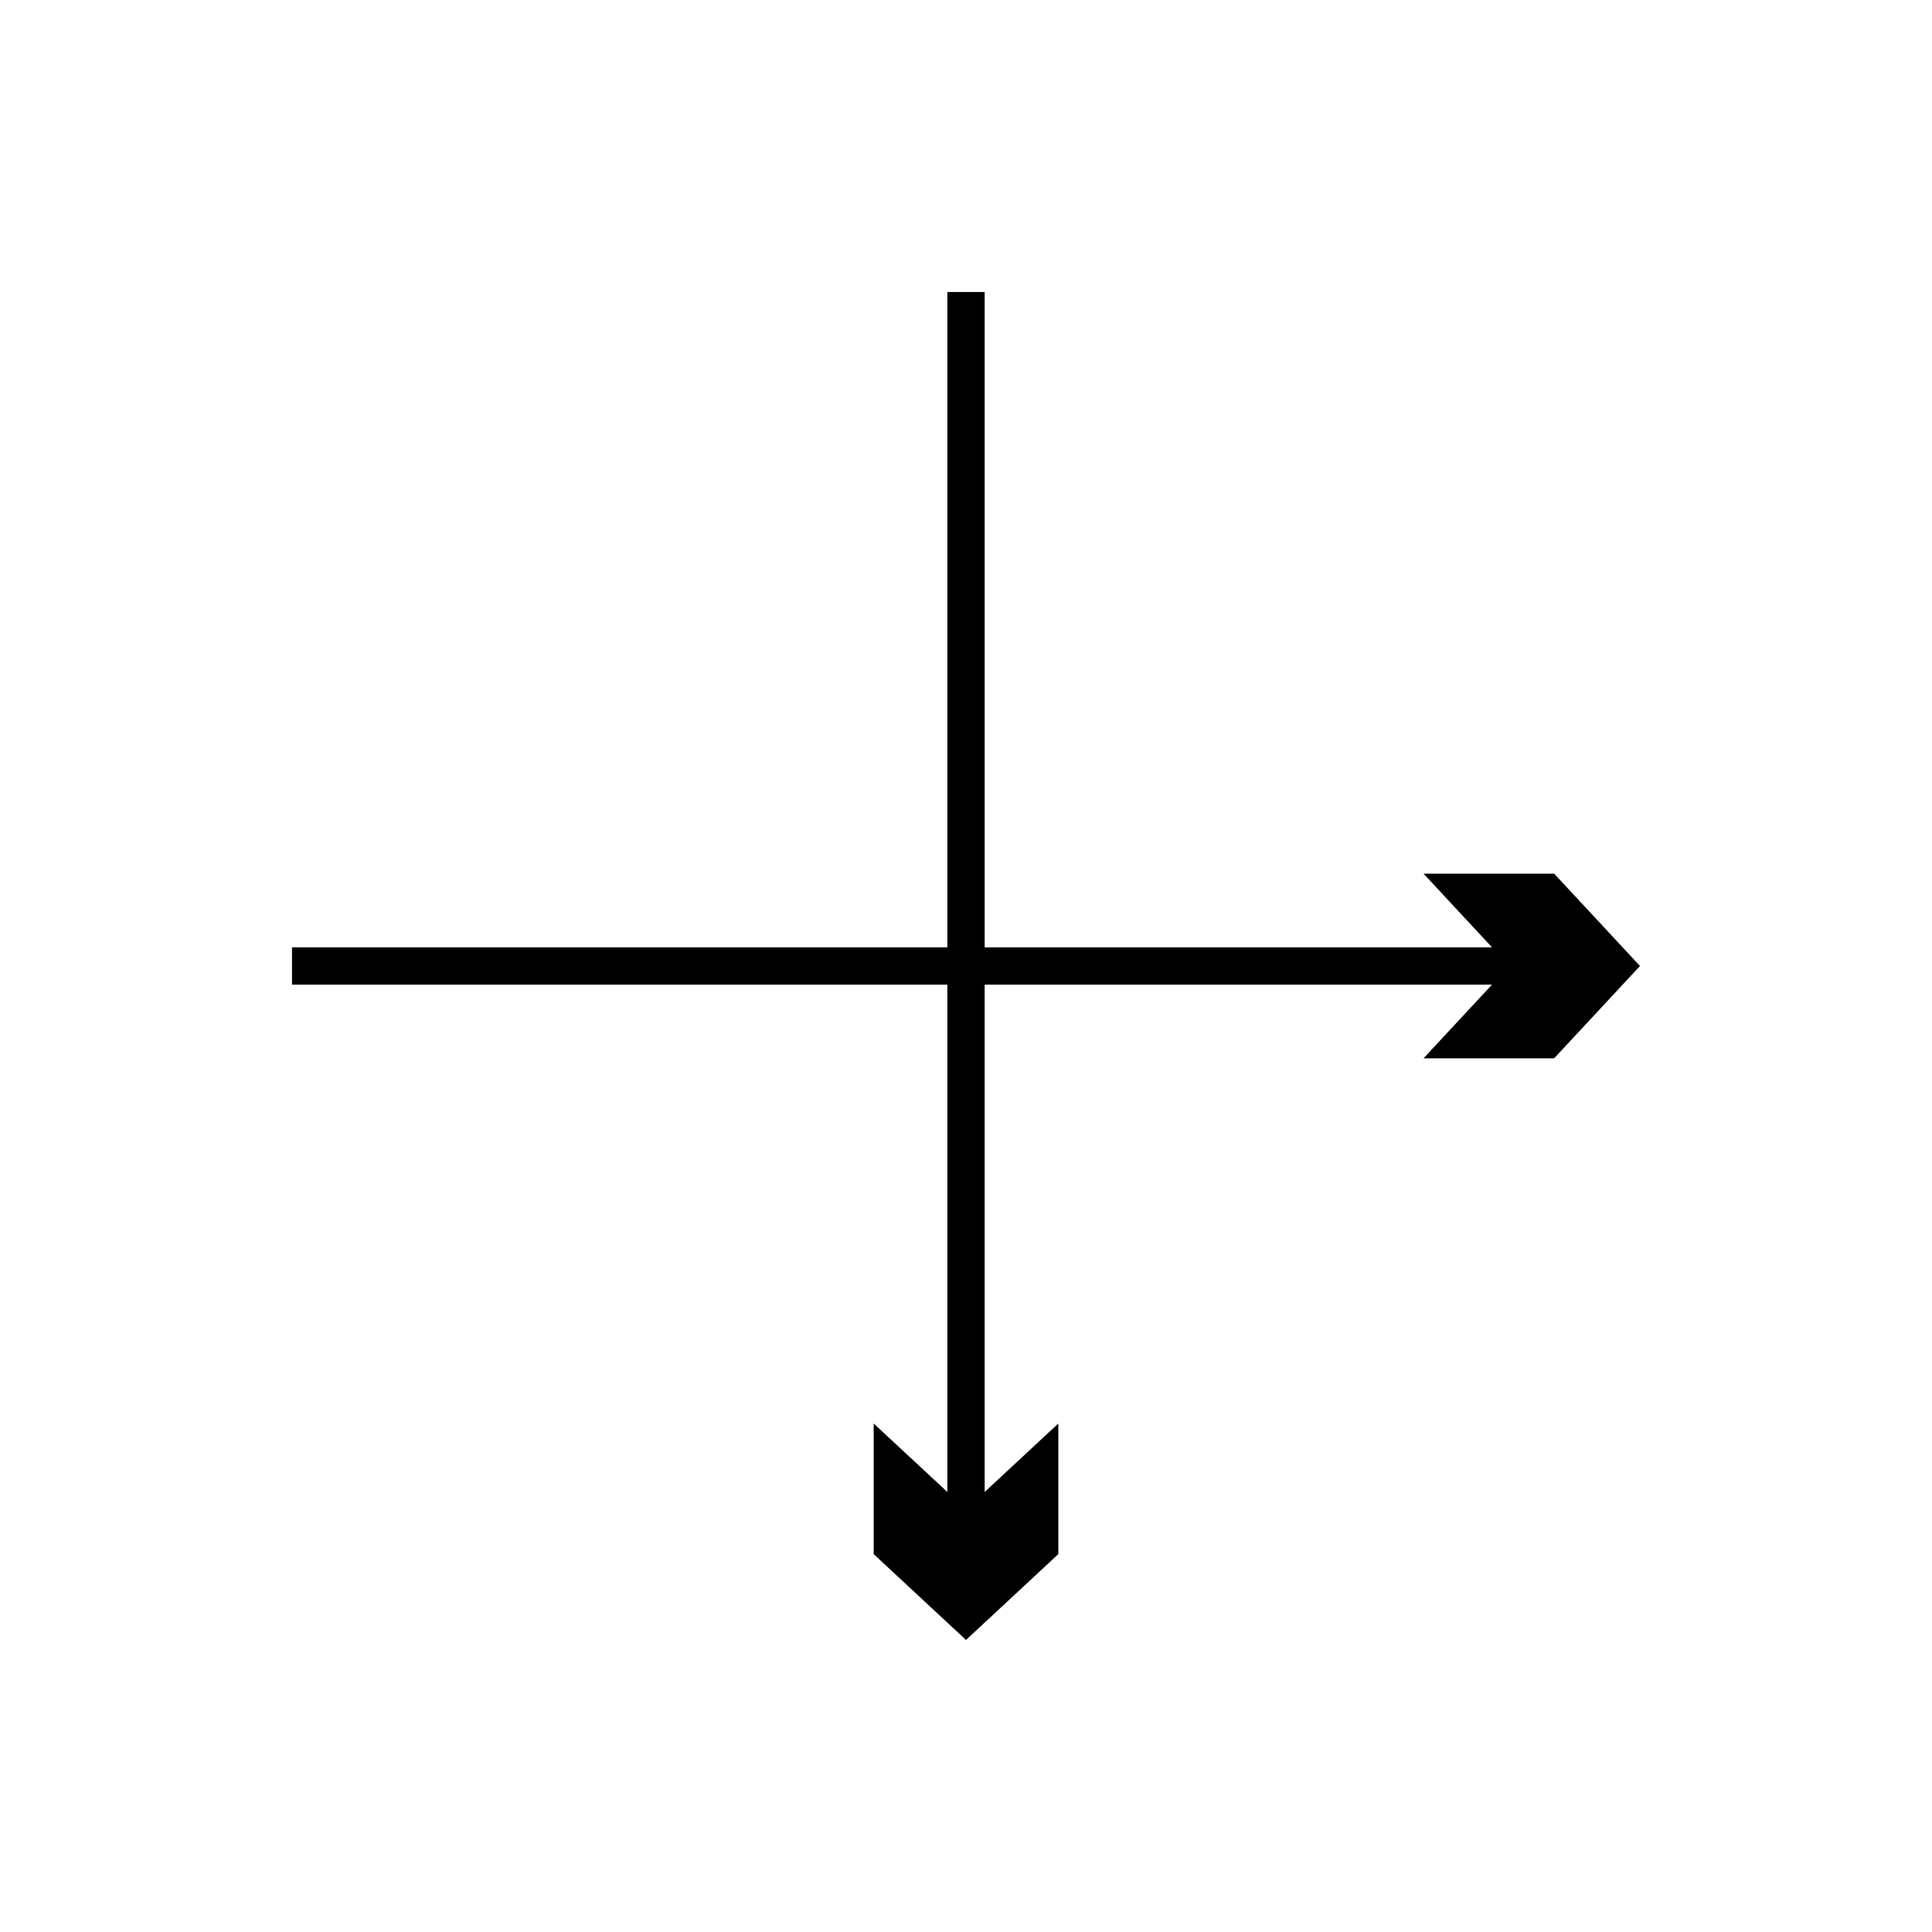 <?xml version="1.0" encoding="UTF-8"?>
<!-- Uploaded to: SVG Repo, www.svgrepo.com, Generator: SVG Repo Mixer Tools -->
<svg fill="#000000" width="800px" height="800px" version="1.1" viewBox="144 144 512 512" xmlns="http://www.w3.org/2000/svg">
 <path d="m521.25 375.53 18.148 19.523h-134.45v-173.67h-9.891v173.67h-173.67v9.887h173.67v134.45l-19.523-18.148v34.617l24.469 22.746 24.465-22.746v-34.617l-19.52 18.148v-134.45h134.45l-18.148 19.523h34.617l22.746-24.465-22.746-24.469z"/>
</svg>